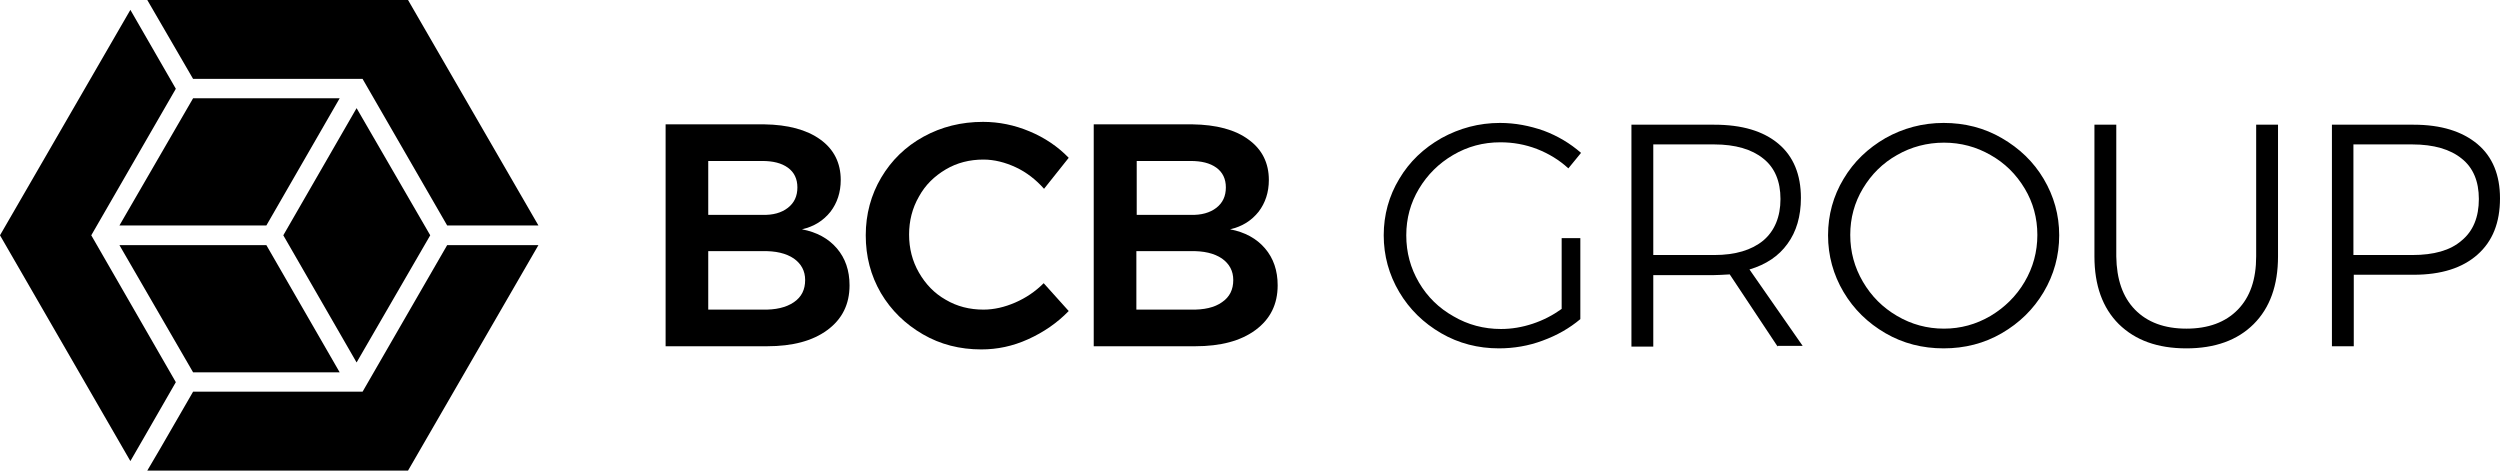 <svg width="340" height="64" viewBox="0 0 340 64" fill="none" xmlns="http://www.w3.org/2000/svg">
<path d="M111.56 18.971C113.429 20.312 114.34 22.18 114.34 24.48C114.34 26.156 113.861 27.593 112.95 28.791C111.992 29.988 110.746 30.803 109.068 31.186C111.081 31.569 112.662 32.432 113.813 33.773C114.963 35.114 115.538 36.791 115.538 38.803C115.538 41.39 114.531 43.402 112.519 44.887C110.506 46.372 107.775 47.09 104.324 47.09H90.523V16.911H103.941C107.152 16.959 109.691 17.629 111.56 18.971ZM107.152 28.264C108.014 27.593 108.445 26.683 108.445 25.485C108.445 24.336 108.014 23.426 107.152 22.803C106.289 22.18 105.139 21.893 103.653 21.893H96.321V29.222H103.653C105.139 29.27 106.289 28.935 107.152 28.264ZM107.966 41.102C109.02 40.384 109.5 39.378 109.5 38.084C109.5 36.839 108.973 35.881 107.966 35.162C106.912 34.444 105.474 34.108 103.653 34.156H96.321V42.108H103.653C105.474 42.156 106.912 41.821 107.966 41.102Z" fill="black"/>
<path d="M138.156 22.755C136.719 22.084 135.233 21.701 133.748 21.701C131.879 21.701 130.154 22.132 128.62 23.042C127.087 23.952 125.841 25.15 124.978 26.731C124.068 28.312 123.636 30.036 123.636 31.904C123.636 33.773 124.068 35.497 124.978 37.078C125.889 38.659 127.087 39.904 128.62 40.767C130.154 41.677 131.879 42.108 133.748 42.108C135.185 42.108 136.623 41.773 138.061 41.15C139.498 40.527 140.792 39.665 141.942 38.515L145.345 42.3C143.763 43.928 141.942 45.174 139.834 46.132C137.725 47.09 135.617 47.521 133.46 47.521C130.537 47.521 127.901 46.851 125.505 45.461C123.109 44.072 121.192 42.204 119.803 39.857C118.413 37.461 117.742 34.875 117.742 32C117.742 29.126 118.461 26.491 119.851 24.144C121.24 21.797 123.157 19.928 125.601 18.587C128.045 17.246 130.729 16.575 133.7 16.575C135.856 16.575 137.965 17.006 140.025 17.869C142.086 18.731 143.859 19.928 145.345 21.461L141.99 25.677C140.888 24.431 139.594 23.425 138.156 22.755Z" fill="black"/>
<path d="M169.784 18.971C171.653 20.312 172.564 22.18 172.564 24.48C172.564 26.156 172.085 27.593 171.174 28.791C170.216 29.988 168.97 30.803 167.293 31.186C169.305 31.569 170.887 32.432 172.037 33.773C173.187 35.114 173.762 36.791 173.762 38.803C173.762 41.39 172.756 43.402 170.743 44.887C168.73 46.372 165.999 47.09 162.548 47.09H148.747V16.911H162.165C165.424 16.959 167.963 17.629 169.784 18.971ZM165.424 28.264C166.286 27.593 166.717 26.683 166.717 25.485C166.717 24.336 166.286 23.426 165.424 22.803C164.561 22.18 163.411 21.893 161.925 21.893H154.593V29.222H161.925C163.363 29.27 164.561 28.935 165.424 28.264ZM166.19 41.102C167.245 40.384 167.724 39.378 167.724 38.084C167.724 36.839 167.197 35.881 166.19 35.162C165.136 34.444 163.698 34.108 161.877 34.156H154.546V42.108H161.877C163.746 42.156 165.184 41.821 166.19 41.102Z" fill="black"/>
<path d="M212.29 32.383H214.926V43.401C213.44 44.647 211.763 45.605 209.798 46.324C207.882 47.042 205.869 47.377 203.856 47.377C201.029 47.377 198.393 46.707 195.997 45.318C193.601 43.928 191.684 42.06 190.295 39.713C188.905 37.365 188.186 34.779 188.186 32C188.186 29.222 188.905 26.635 190.295 24.335C191.684 21.988 193.601 20.168 196.045 18.779C198.489 17.437 201.125 16.719 204 16.719C206.061 16.719 208.025 17.102 209.942 17.773C211.859 18.491 213.536 19.497 215.022 20.791L213.297 22.898C212.051 21.749 210.613 20.886 209.032 20.264C207.402 19.641 205.773 19.354 204.048 19.354C201.7 19.354 199.591 19.928 197.626 21.078C195.662 22.228 194.128 23.761 192.978 25.677C191.828 27.593 191.253 29.701 191.253 32C191.253 34.347 191.828 36.455 192.978 38.419C194.128 40.383 195.71 41.916 197.674 43.018C199.639 44.168 201.796 44.743 204.144 44.743C205.581 44.743 207.019 44.503 208.457 44.024C209.894 43.545 211.188 42.874 212.386 42.012V32.383H212.29Z" fill="black"/>
<path d="M241.762 47.138L235.244 37.318C234.334 37.366 233.615 37.414 233.136 37.414H224.846V47.138H221.875V16.959H233.136C236.922 16.959 239.797 17.821 241.858 19.545C243.918 21.27 244.925 23.761 244.925 26.923C244.925 29.414 244.302 31.521 243.104 33.15C241.906 34.827 240.18 35.977 237.928 36.647L245.164 47.042H241.762V47.138ZM233.136 34.683C236.011 34.683 238.216 34.012 239.797 32.719C241.33 31.426 242.145 29.509 242.145 27.066C242.145 24.671 241.378 22.803 239.797 21.557C238.264 20.312 236.011 19.641 233.136 19.641H224.846V34.683H233.136Z" fill="black"/>
<path d="M272.24 18.779C274.636 20.168 276.552 21.988 277.942 24.335C279.332 26.683 280.051 29.222 280.051 32C280.051 34.779 279.332 37.365 277.942 39.713C276.552 42.06 274.636 43.928 272.24 45.318C269.844 46.707 267.208 47.377 264.333 47.377C261.457 47.377 258.822 46.707 256.426 45.318C254.03 43.928 252.113 42.06 250.723 39.713C249.333 37.365 248.615 34.779 248.615 32C248.615 29.222 249.333 26.635 250.723 24.335C252.113 21.988 254.03 20.168 256.426 18.779C258.822 17.437 261.457 16.719 264.333 16.719C267.208 16.719 269.844 17.389 272.24 18.779ZM258.007 21.078C256.042 22.18 254.509 23.713 253.359 25.629C252.209 27.545 251.634 29.653 251.634 31.952C251.634 34.252 252.209 36.359 253.359 38.324C254.509 40.288 256.042 41.821 258.007 42.97C259.972 44.12 262.08 44.695 264.381 44.695C266.633 44.695 268.741 44.12 270.706 42.97C272.623 41.821 274.204 40.288 275.354 38.324C276.505 36.359 277.08 34.252 277.08 31.952C277.08 29.653 276.505 27.545 275.354 25.629C274.204 23.713 272.671 22.18 270.706 21.078C268.789 19.976 266.681 19.401 264.381 19.401C262.08 19.401 259.924 19.976 258.007 21.078Z" fill="black"/>
<path d="M290.354 42.108C292.031 43.833 294.379 44.695 297.35 44.695C300.322 44.695 302.67 43.833 304.347 42.108C306.024 40.384 306.839 37.988 306.839 34.875V16.959H309.81V34.875C309.81 38.803 308.708 41.869 306.503 44.072C304.299 46.276 301.232 47.378 297.35 47.378C293.421 47.378 290.402 46.276 288.15 44.072C285.945 41.869 284.843 38.803 284.843 34.875V16.959H287.814V34.875C287.862 37.988 288.677 40.384 290.354 42.108Z" fill="black"/>
<path d="M336.933 19.593C338.994 21.318 340 23.809 340 26.971C340 30.276 338.994 32.815 336.933 34.635C334.872 36.456 331.997 37.366 328.259 37.366H320.113V47.09H317.142V16.959H328.259C331.997 16.959 334.872 17.869 336.933 19.593ZM334.777 32.719C336.358 31.426 337.125 29.509 337.125 27.066C337.125 24.671 336.358 22.803 334.777 21.557C333.243 20.312 330.991 19.641 328.068 19.641H320.065V34.683H328.068C330.991 34.683 333.243 34.06 334.777 32.719Z" fill="black"/>
<path d="M26.261 53.27L21.804 60.982L20.031 64H55.493L73.223 33.341H60.812L49.311 53.27H26.261Z" fill="black"/>
<path d="M23.913 51.976L12.412 32L23.913 12.072L17.731 1.341L0 32L17.731 62.707L19.504 59.641L23.913 51.976Z" fill="black"/>
<path d="M60.812 30.659H73.223L55.493 0H20.031L26.261 10.73H49.311L60.812 30.659Z" fill="black"/>
<path d="M16.245 33.341L26.261 50.635H46.196L36.228 33.341H16.245Z" fill="black"/>
<path d="M48.496 49.293L58.512 32L48.496 14.707L38.529 32L48.496 49.293Z" fill="black"/>
<path d="M46.196 13.365H26.261L16.245 30.659H36.228L46.196 13.365Z" fill="black"/>
</svg>
